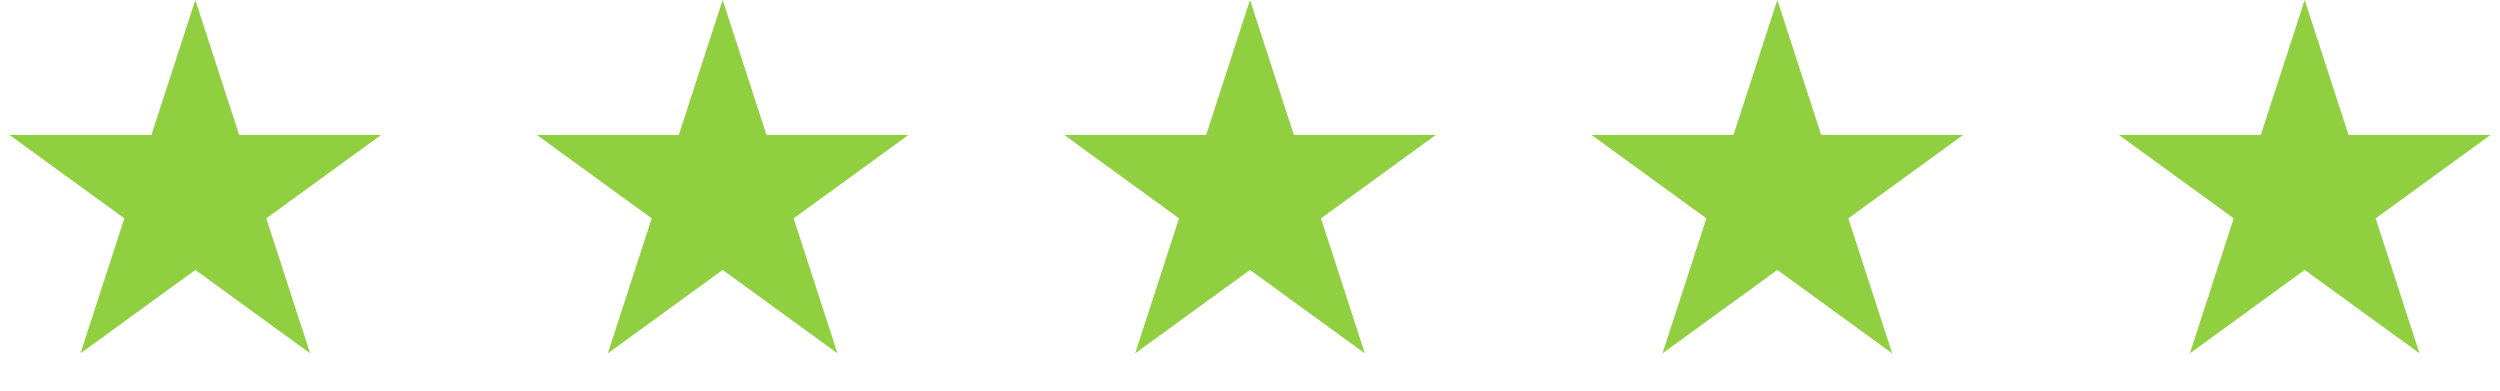 <svg xmlns="http://www.w3.org/2000/svg" width="128" height="20" viewBox="0 0 128 20" fill="none"><path d="M10 0L12.245 6.91H19.511L13.633 11.18L15.878 18.09L10 13.82L4.122 18.09L6.367 11.18L0.489 6.91H7.755L10 0Z" fill="#90CF40"></path><path d="M37 0L39.245 6.91H46.511L40.633 11.18L42.878 18.09L37 13.82L31.122 18.09L33.367 11.18L27.489 6.91H34.755L37 0Z" fill="#90CF40"></path><path d="M64 0L66.245 6.91H73.511L67.633 11.18L69.878 18.09L64 13.82L58.122 18.09L60.367 11.18L54.489 6.91H61.755L64 0Z" fill="#90CF40"></path><path d="M91 0L93.245 6.91H100.511L94.633 11.18L96.878 18.09L91 13.82L85.122 18.09L87.367 11.18L81.489 6.91H88.755L91 0Z" fill="#90CF40"></path><path d="M118 0L120.245 6.91H127.511L121.633 11.18L123.878 18.09L118 13.82L112.122 18.09L114.367 11.18L108.489 6.91H115.755L118 0Z" fill="#90CF40"></path></svg>